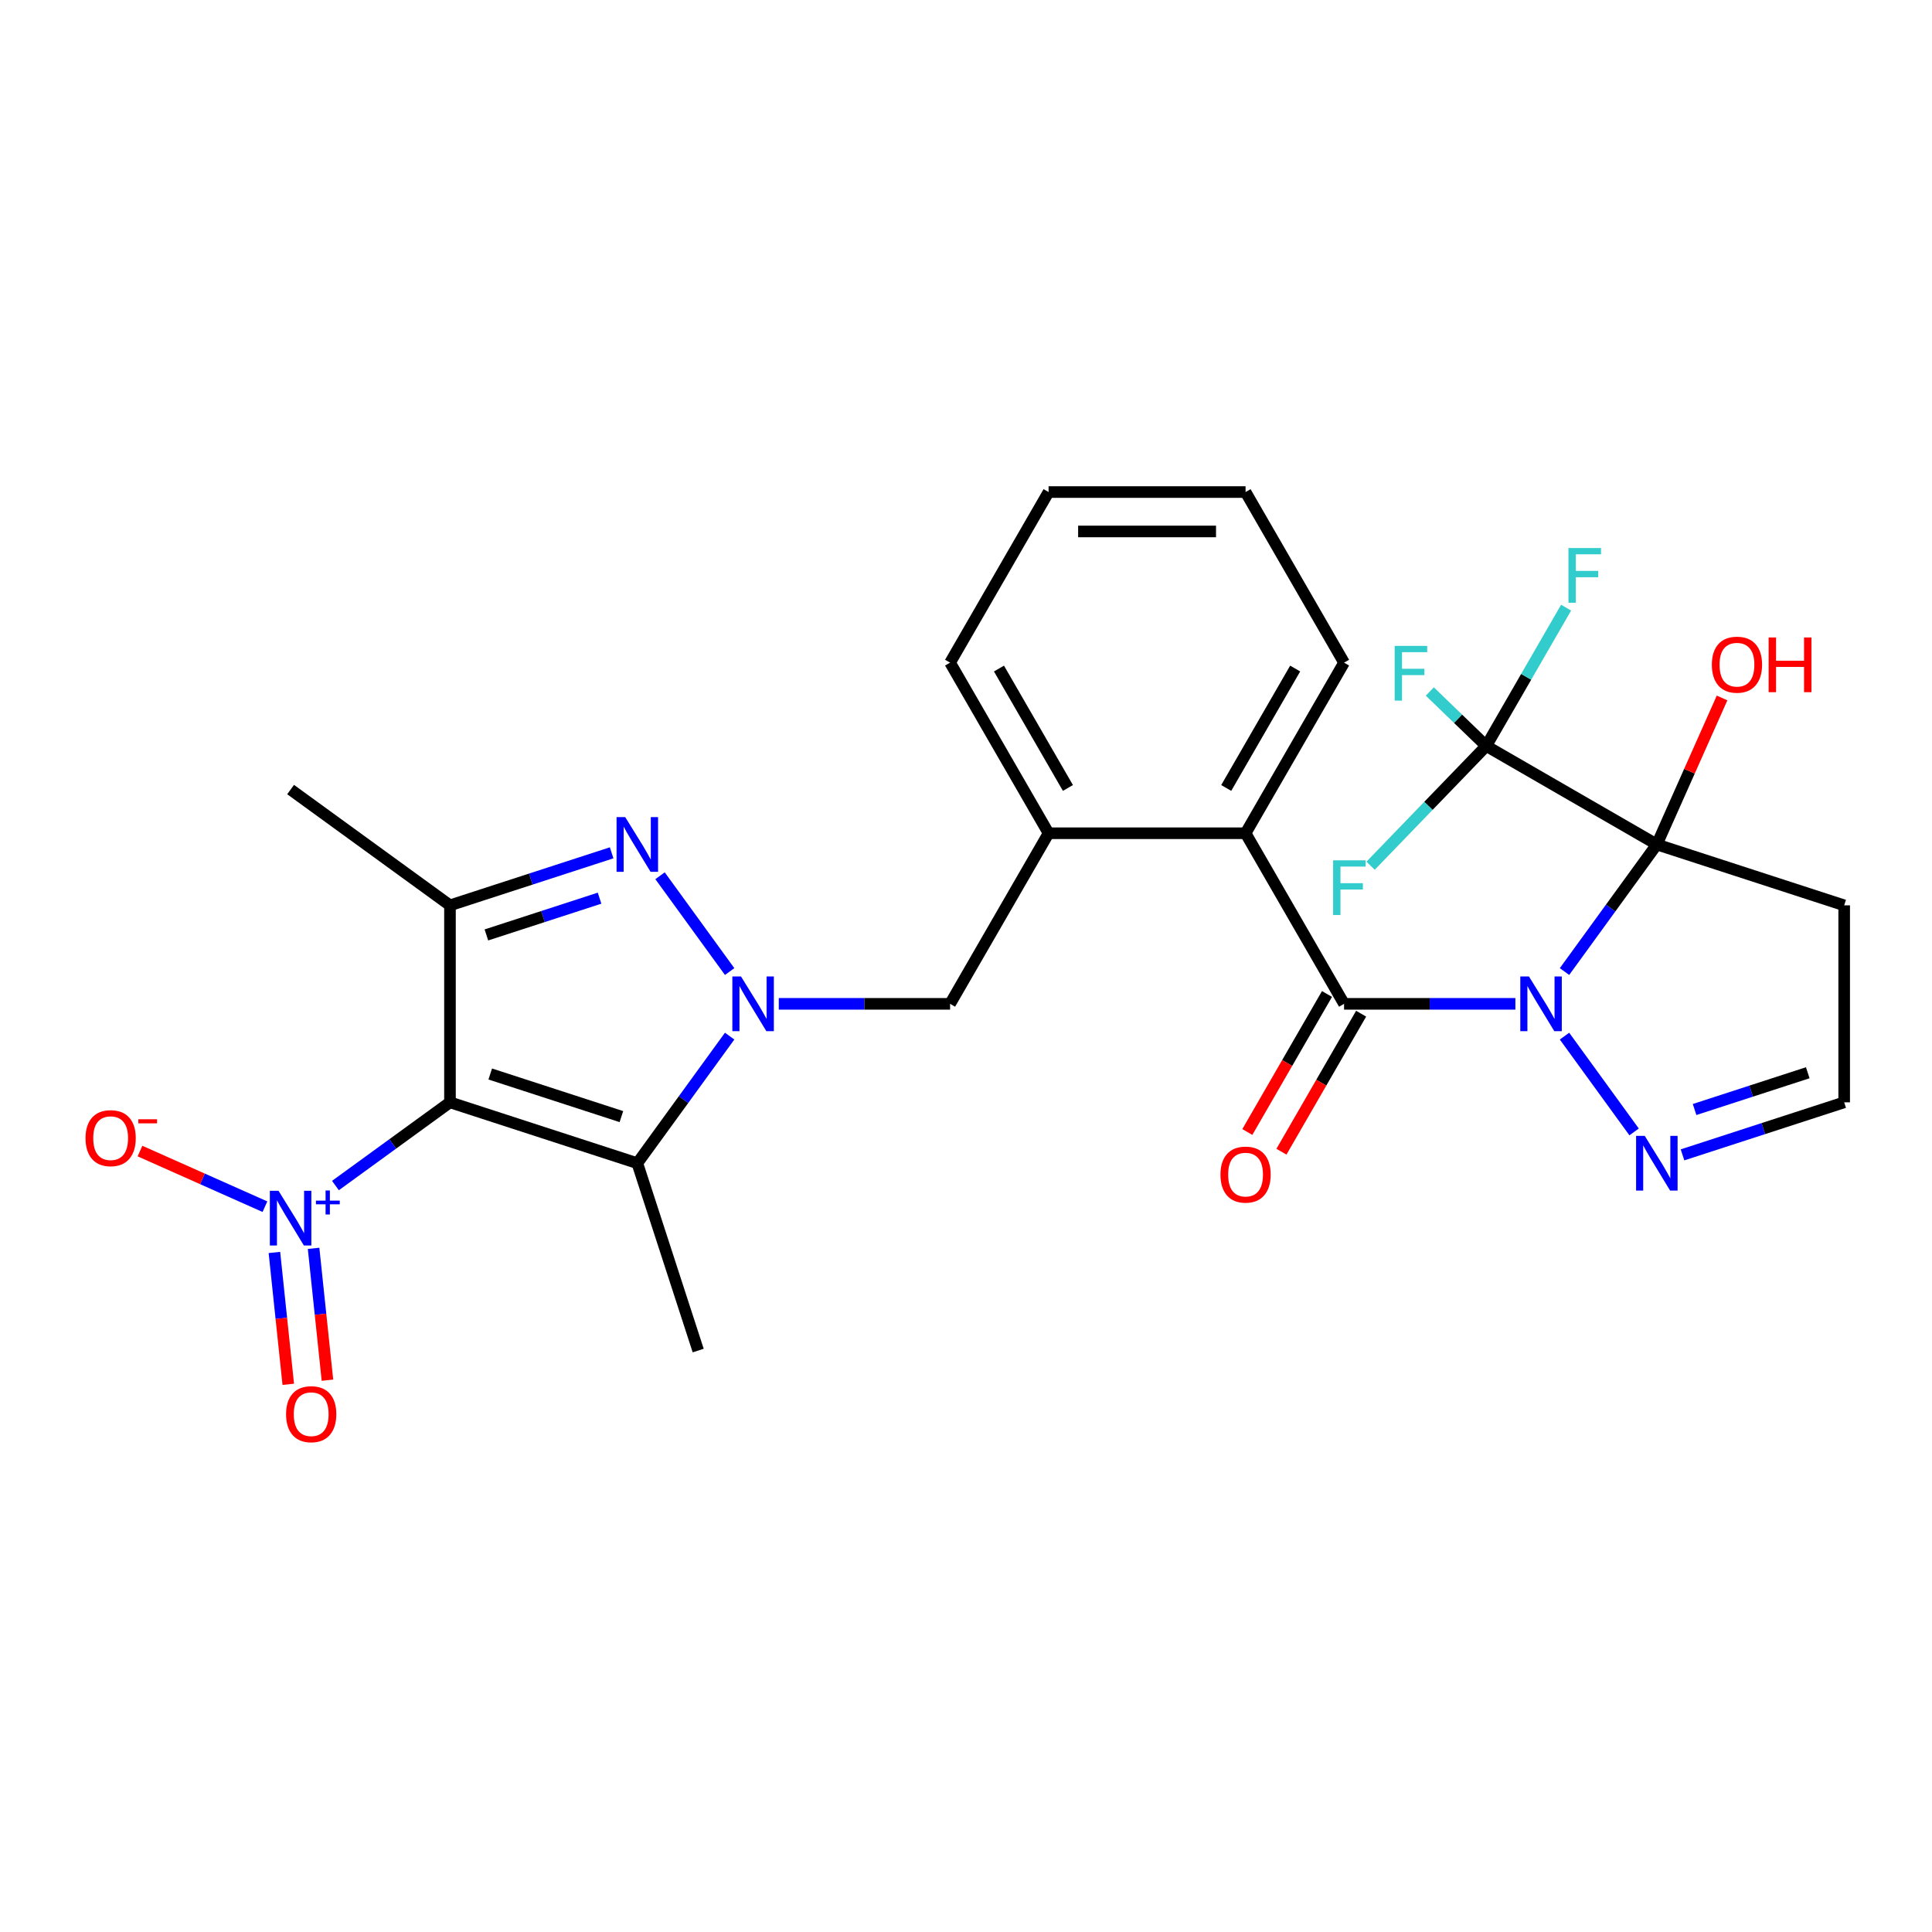 <?xml version='1.0' encoding='iso-8859-1'?>
<svg version='1.1' baseProfile='full'
              xmlns='http://www.w3.org/2000/svg'
                      xmlns:rdkit='http://www.rdkit.org/xml'
                      xmlns:xlink='http://www.w3.org/1999/xlink'
                  xml:space='preserve'
width='1000px' height='1000px' viewBox='0 0 1000 1000'>
<!-- END OF HEADER -->
<rect style='opacity:1.0;fill:#FFFFFF;stroke:none' width='1000' height='1000' x='0' y='0'> </rect>
<path class='bond-0' d='M 809.785,502.877 L 833.68,469.988' style='fill:none;fill-rule:evenodd;stroke:#0000FF;stroke-width:6px;stroke-linecap:butt;stroke-linejoin:miter;stroke-opacity:1' />
<path class='bond-0' d='M 833.68,469.988 L 857.576,437.098' style='fill:none;fill-rule:evenodd;stroke:#000000;stroke-width:6px;stroke-linecap:butt;stroke-linejoin:miter;stroke-opacity:1' />
<path class='bond-6' d='M 784.356,519.586 L 740.02,519.586' style='fill:none;fill-rule:evenodd;stroke:#0000FF;stroke-width:6px;stroke-linecap:butt;stroke-linejoin:miter;stroke-opacity:1' />
<path class='bond-6' d='M 740.02,519.586 L 695.685,519.586' style='fill:none;fill-rule:evenodd;stroke:#000000;stroke-width:6px;stroke-linecap:butt;stroke-linejoin:miter;stroke-opacity:1' />
<path class='bond-9' d='M 809.785,536.295 L 845.811,585.881' style='fill:none;fill-rule:evenodd;stroke:#0000FF;stroke-width:6px;stroke-linecap:butt;stroke-linejoin:miter;stroke-opacity:1' />
<path class='bond-8' d='M 857.576,437.098 L 769.275,386.118' style='fill:none;fill-rule:evenodd;stroke:#000000;stroke-width:6px;stroke-linecap:butt;stroke-linejoin:miter;stroke-opacity:1' />
<path class='bond-13' d='M 857.576,437.098 L 954.545,468.606' style='fill:none;fill-rule:evenodd;stroke:#000000;stroke-width:6px;stroke-linecap:butt;stroke-linejoin:miter;stroke-opacity:1' />
<path class='bond-18' d='M 857.576,437.098 L 874.458,399.18' style='fill:none;fill-rule:evenodd;stroke:#000000;stroke-width:6px;stroke-linecap:butt;stroke-linejoin:miter;stroke-opacity:1' />
<path class='bond-18' d='M 874.458,399.18 L 891.34,361.262' style='fill:none;fill-rule:evenodd;stroke:#FF0000;stroke-width:6px;stroke-linecap:butt;stroke-linejoin:miter;stroke-opacity:1' />
<path class='bond-1' d='M 232.904,570.566 L 329.873,602.074' style='fill:none;fill-rule:evenodd;stroke:#000000;stroke-width:6px;stroke-linecap:butt;stroke-linejoin:miter;stroke-opacity:1' />
<path class='bond-1' d='M 253.751,555.898 L 321.629,577.953' style='fill:none;fill-rule:evenodd;stroke:#000000;stroke-width:6px;stroke-linecap:butt;stroke-linejoin:miter;stroke-opacity:1' />
<path class='bond-7' d='M 232.904,570.566 L 203.261,592.103' style='fill:none;fill-rule:evenodd;stroke:#000000;stroke-width:6px;stroke-linecap:butt;stroke-linejoin:miter;stroke-opacity:1' />
<path class='bond-7' d='M 203.261,592.103 L 173.619,613.639' style='fill:none;fill-rule:evenodd;stroke:#0000FF;stroke-width:6px;stroke-linecap:butt;stroke-linejoin:miter;stroke-opacity:1' />
<path class='bond-30' d='M 232.904,570.566 L 232.904,468.606' style='fill:none;fill-rule:evenodd;stroke:#000000;stroke-width:6px;stroke-linecap:butt;stroke-linejoin:miter;stroke-opacity:1' />
<path class='bond-2' d='M 403.093,519.586 L 447.429,519.586' style='fill:none;fill-rule:evenodd;stroke:#0000FF;stroke-width:6px;stroke-linecap:butt;stroke-linejoin:miter;stroke-opacity:1' />
<path class='bond-2' d='M 447.429,519.586 L 491.764,519.586' style='fill:none;fill-rule:evenodd;stroke:#000000;stroke-width:6px;stroke-linecap:butt;stroke-linejoin:miter;stroke-opacity:1' />
<path class='bond-3' d='M 377.664,502.877 L 341.638,453.291' style='fill:none;fill-rule:evenodd;stroke:#0000FF;stroke-width:6px;stroke-linecap:butt;stroke-linejoin:miter;stroke-opacity:1' />
<path class='bond-4' d='M 377.664,536.295 L 353.769,569.184' style='fill:none;fill-rule:evenodd;stroke:#0000FF;stroke-width:6px;stroke-linecap:butt;stroke-linejoin:miter;stroke-opacity:1' />
<path class='bond-4' d='M 353.769,569.184 L 329.873,602.074' style='fill:none;fill-rule:evenodd;stroke:#000000;stroke-width:6px;stroke-linecap:butt;stroke-linejoin:miter;stroke-opacity:1' />
<path class='bond-5' d='M 316.584,441.416 L 274.744,455.011' style='fill:none;fill-rule:evenodd;stroke:#0000FF;stroke-width:6px;stroke-linecap:butt;stroke-linejoin:miter;stroke-opacity:1' />
<path class='bond-5' d='M 274.744,455.011 L 232.904,468.606' style='fill:none;fill-rule:evenodd;stroke:#000000;stroke-width:6px;stroke-linecap:butt;stroke-linejoin:miter;stroke-opacity:1' />
<path class='bond-5' d='M 310.334,464.889 L 281.045,474.405' style='fill:none;fill-rule:evenodd;stroke:#0000FF;stroke-width:6px;stroke-linecap:butt;stroke-linejoin:miter;stroke-opacity:1' />
<path class='bond-5' d='M 281.045,474.405 L 251.757,483.921' style='fill:none;fill-rule:evenodd;stroke:#000000;stroke-width:6px;stroke-linecap:butt;stroke-linejoin:miter;stroke-opacity:1' />
<path class='bond-22' d='M 329.873,602.074 L 361.381,699.043' style='fill:none;fill-rule:evenodd;stroke:#000000;stroke-width:6px;stroke-linecap:butt;stroke-linejoin:miter;stroke-opacity:1' />
<path class='bond-23' d='M 232.904,468.606 L 150.416,408.675' style='fill:none;fill-rule:evenodd;stroke:#000000;stroke-width:6px;stroke-linecap:butt;stroke-linejoin:miter;stroke-opacity:1' />
<path class='bond-10' d='M 695.685,519.586 L 644.705,431.286' style='fill:none;fill-rule:evenodd;stroke:#000000;stroke-width:6px;stroke-linecap:butt;stroke-linejoin:miter;stroke-opacity:1' />
<path class='bond-16' d='M 686.855,514.488 L 666.234,550.204' style='fill:none;fill-rule:evenodd;stroke:#000000;stroke-width:6px;stroke-linecap:butt;stroke-linejoin:miter;stroke-opacity:1' />
<path class='bond-16' d='M 666.234,550.204 L 645.614,585.919' style='fill:none;fill-rule:evenodd;stroke:#FF0000;stroke-width:6px;stroke-linecap:butt;stroke-linejoin:miter;stroke-opacity:1' />
<path class='bond-16' d='M 704.515,524.684 L 683.894,560.4' style='fill:none;fill-rule:evenodd;stroke:#000000;stroke-width:6px;stroke-linecap:butt;stroke-linejoin:miter;stroke-opacity:1' />
<path class='bond-16' d='M 683.894,560.4 L 663.274,596.115' style='fill:none;fill-rule:evenodd;stroke:#FF0000;stroke-width:6px;stroke-linecap:butt;stroke-linejoin:miter;stroke-opacity:1' />
<path class='bond-14' d='M 137.127,624.58 L 104.792,610.183' style='fill:none;fill-rule:evenodd;stroke:#0000FF;stroke-width:6px;stroke-linecap:butt;stroke-linejoin:miter;stroke-opacity:1' />
<path class='bond-14' d='M 104.792,610.183 L 72.456,595.787' style='fill:none;fill-rule:evenodd;stroke:#FF0000;stroke-width:6px;stroke-linecap:butt;stroke-linejoin:miter;stroke-opacity:1' />
<path class='bond-15' d='M 142.032,648.272 L 145.618,682.393' style='fill:none;fill-rule:evenodd;stroke:#0000FF;stroke-width:6px;stroke-linecap:butt;stroke-linejoin:miter;stroke-opacity:1' />
<path class='bond-15' d='M 145.618,682.393 L 149.205,716.515' style='fill:none;fill-rule:evenodd;stroke:#FF0000;stroke-width:6px;stroke-linecap:butt;stroke-linejoin:miter;stroke-opacity:1' />
<path class='bond-15' d='M 162.312,646.14 L 165.899,680.262' style='fill:none;fill-rule:evenodd;stroke:#0000FF;stroke-width:6px;stroke-linecap:butt;stroke-linejoin:miter;stroke-opacity:1' />
<path class='bond-15' d='M 165.899,680.262 L 169.485,714.384' style='fill:none;fill-rule:evenodd;stroke:#FF0000;stroke-width:6px;stroke-linecap:butt;stroke-linejoin:miter;stroke-opacity:1' />
<path class='bond-19' d='M 769.275,386.118 L 754.675,372.017' style='fill:none;fill-rule:evenodd;stroke:#000000;stroke-width:6px;stroke-linecap:butt;stroke-linejoin:miter;stroke-opacity:1' />
<path class='bond-19' d='M 754.675,372.017 L 740.074,357.916' style='fill:none;fill-rule:evenodd;stroke:#33CCCC;stroke-width:6px;stroke-linecap:butt;stroke-linejoin:miter;stroke-opacity:1' />
<path class='bond-20' d='M 769.275,386.118 L 789.942,350.323' style='fill:none;fill-rule:evenodd;stroke:#000000;stroke-width:6px;stroke-linecap:butt;stroke-linejoin:miter;stroke-opacity:1' />
<path class='bond-20' d='M 789.942,350.323 L 810.609,314.527' style='fill:none;fill-rule:evenodd;stroke:#33CCCC;stroke-width:6px;stroke-linecap:butt;stroke-linejoin:miter;stroke-opacity:1' />
<path class='bond-21' d='M 769.275,386.118 L 739.344,417.11' style='fill:none;fill-rule:evenodd;stroke:#000000;stroke-width:6px;stroke-linecap:butt;stroke-linejoin:miter;stroke-opacity:1' />
<path class='bond-21' d='M 739.344,417.11 L 709.413,448.101' style='fill:none;fill-rule:evenodd;stroke:#33CCCC;stroke-width:6px;stroke-linecap:butt;stroke-linejoin:miter;stroke-opacity:1' />
<path class='bond-17' d='M 870.865,597.756 L 912.705,584.161' style='fill:none;fill-rule:evenodd;stroke:#0000FF;stroke-width:6px;stroke-linecap:butt;stroke-linejoin:miter;stroke-opacity:1' />
<path class='bond-17' d='M 912.705,584.161 L 954.545,570.566' style='fill:none;fill-rule:evenodd;stroke:#000000;stroke-width:6px;stroke-linecap:butt;stroke-linejoin:miter;stroke-opacity:1' />
<path class='bond-17' d='M 877.115,574.283 L 906.404,564.767' style='fill:none;fill-rule:evenodd;stroke:#0000FF;stroke-width:6px;stroke-linecap:butt;stroke-linejoin:miter;stroke-opacity:1' />
<path class='bond-17' d='M 906.404,564.767 L 935.692,555.251' style='fill:none;fill-rule:evenodd;stroke:#000000;stroke-width:6px;stroke-linecap:butt;stroke-linejoin:miter;stroke-opacity:1' />
<path class='bond-12' d='M 644.705,431.286 L 542.744,431.286' style='fill:none;fill-rule:evenodd;stroke:#000000;stroke-width:6px;stroke-linecap:butt;stroke-linejoin:miter;stroke-opacity:1' />
<path class='bond-24' d='M 644.705,431.286 L 695.685,342.986' style='fill:none;fill-rule:evenodd;stroke:#000000;stroke-width:6px;stroke-linecap:butt;stroke-linejoin:miter;stroke-opacity:1' />
<path class='bond-24' d='M 634.692,407.845 L 670.378,346.035' style='fill:none;fill-rule:evenodd;stroke:#000000;stroke-width:6px;stroke-linecap:butt;stroke-linejoin:miter;stroke-opacity:1' />
<path class='bond-11' d='M 491.764,519.586 L 542.744,431.286' style='fill:none;fill-rule:evenodd;stroke:#000000;stroke-width:6px;stroke-linecap:butt;stroke-linejoin:miter;stroke-opacity:1' />
<path class='bond-25' d='M 542.744,431.286 L 491.764,342.986' style='fill:none;fill-rule:evenodd;stroke:#000000;stroke-width:6px;stroke-linecap:butt;stroke-linejoin:miter;stroke-opacity:1' />
<path class='bond-25' d='M 552.757,407.845 L 517.071,346.035' style='fill:none;fill-rule:evenodd;stroke:#000000;stroke-width:6px;stroke-linecap:butt;stroke-linejoin:miter;stroke-opacity:1' />
<path class='bond-28' d='M 954.545,468.606 L 954.545,570.566' style='fill:none;fill-rule:evenodd;stroke:#000000;stroke-width:6px;stroke-linecap:butt;stroke-linejoin:miter;stroke-opacity:1' />
<path class='bond-26' d='M 695.685,342.986 L 644.705,254.686' style='fill:none;fill-rule:evenodd;stroke:#000000;stroke-width:6px;stroke-linecap:butt;stroke-linejoin:miter;stroke-opacity:1' />
<path class='bond-29' d='M 491.764,342.986 L 542.744,254.686' style='fill:none;fill-rule:evenodd;stroke:#000000;stroke-width:6px;stroke-linecap:butt;stroke-linejoin:miter;stroke-opacity:1' />
<path class='bond-27' d='M 644.705,254.686 L 542.744,254.686' style='fill:none;fill-rule:evenodd;stroke:#000000;stroke-width:6px;stroke-linecap:butt;stroke-linejoin:miter;stroke-opacity:1' />
<path class='bond-27' d='M 629.411,275.078 L 558.038,275.078' style='fill:none;fill-rule:evenodd;stroke:#000000;stroke-width:6px;stroke-linecap:butt;stroke-linejoin:miter;stroke-opacity:1' />
<path  class='atom-0' d='M 791.385 505.426
L 800.665 520.426
Q 801.585 521.906, 803.065 524.586
Q 804.545 527.266, 804.625 527.426
L 804.625 505.426
L 808.385 505.426
L 808.385 533.746
L 804.505 533.746
L 794.545 517.346
Q 793.385 515.426, 792.145 513.226
Q 790.945 511.026, 790.585 510.346
L 790.585 533.746
L 786.905 533.746
L 786.905 505.426
L 791.385 505.426
' fill='#0000FF'/>
<path  class='atom-3' d='M 383.544 505.426
L 392.824 520.426
Q 393.744 521.906, 395.224 524.586
Q 396.704 527.266, 396.784 527.426
L 396.784 505.426
L 400.544 505.426
L 400.544 533.746
L 396.664 533.746
L 386.704 517.346
Q 385.544 515.426, 384.304 513.226
Q 383.104 511.026, 382.744 510.346
L 382.744 533.746
L 379.064 533.746
L 379.064 505.426
L 383.544 505.426
' fill='#0000FF'/>
<path  class='atom-4' d='M 323.613 422.938
L 332.893 437.938
Q 333.813 439.418, 335.293 442.098
Q 336.773 444.778, 336.853 444.938
L 336.853 422.938
L 340.613 422.938
L 340.613 451.258
L 336.733 451.258
L 326.773 434.858
Q 325.613 432.938, 324.373 430.738
Q 323.173 428.538, 322.813 427.858
L 322.813 451.258
L 319.133 451.258
L 319.133 422.938
L 323.613 422.938
' fill='#0000FF'/>
<path  class='atom-8' d='M 144.156 616.337
L 153.436 631.337
Q 154.356 632.817, 155.836 635.497
Q 157.316 638.177, 157.396 638.337
L 157.396 616.337
L 161.156 616.337
L 161.156 644.657
L 157.276 644.657
L 147.316 628.257
Q 146.156 626.337, 144.916 624.137
Q 143.716 621.937, 143.356 621.257
L 143.356 644.657
L 139.676 644.657
L 139.676 616.337
L 144.156 616.337
' fill='#0000FF'/>
<path  class='atom-8' d='M 163.532 621.442
L 168.522 621.442
L 168.522 616.188
L 170.739 616.188
L 170.739 621.442
L 175.861 621.442
L 175.861 623.342
L 170.739 623.342
L 170.739 628.622
L 168.522 628.622
L 168.522 623.342
L 163.532 623.342
L 163.532 621.442
' fill='#0000FF'/>
<path  class='atom-10' d='M 851.316 587.914
L 860.596 602.914
Q 861.516 604.394, 862.996 607.074
Q 864.476 609.754, 864.556 609.914
L 864.556 587.914
L 868.316 587.914
L 868.316 616.234
L 864.436 616.234
L 854.476 599.834
Q 853.316 597.914, 852.076 595.714
Q 850.876 593.514, 850.516 592.834
L 850.516 616.234
L 846.836 616.234
L 846.836 587.914
L 851.316 587.914
' fill='#0000FF'/>
<path  class='atom-15' d='M 44.271 589.106
Q 44.271 582.306, 47.631 578.506
Q 50.991 574.706, 57.271 574.706
Q 63.551 574.706, 66.911 578.506
Q 70.271 582.306, 70.271 589.106
Q 70.271 595.986, 66.871 599.906
Q 63.471 603.786, 57.271 603.786
Q 51.031 603.786, 47.631 599.906
Q 44.271 596.026, 44.271 589.106
M 57.271 600.586
Q 61.591 600.586, 63.911 597.706
Q 66.271 594.786, 66.271 589.106
Q 66.271 583.546, 63.911 580.746
Q 61.591 577.906, 57.271 577.906
Q 52.951 577.906, 50.591 580.706
Q 48.271 583.506, 48.271 589.106
Q 48.271 594.826, 50.591 597.706
Q 52.951 600.586, 57.271 600.586
' fill='#FF0000'/>
<path  class='atom-15' d='M 71.591 579.328
L 81.28 579.328
L 81.28 581.44
L 71.591 581.44
L 71.591 579.328
' fill='#FF0000'/>
<path  class='atom-16' d='M 148.074 731.978
Q 148.074 725.178, 151.434 721.378
Q 154.794 717.578, 161.074 717.578
Q 167.354 717.578, 170.714 721.378
Q 174.074 725.178, 174.074 731.978
Q 174.074 738.858, 170.674 742.778
Q 167.274 746.658, 161.074 746.658
Q 154.834 746.658, 151.434 742.778
Q 148.074 738.898, 148.074 731.978
M 161.074 743.458
Q 165.394 743.458, 167.714 740.578
Q 170.074 737.658, 170.074 731.978
Q 170.074 726.418, 167.714 723.618
Q 165.394 720.778, 161.074 720.778
Q 156.754 720.778, 154.394 723.578
Q 152.074 726.378, 152.074 731.978
Q 152.074 737.698, 154.394 740.578
Q 156.754 743.458, 161.074 743.458
' fill='#FF0000'/>
<path  class='atom-17' d='M 631.705 607.966
Q 631.705 601.166, 635.065 597.366
Q 638.425 593.566, 644.705 593.566
Q 650.985 593.566, 654.345 597.366
Q 657.705 601.166, 657.705 607.966
Q 657.705 614.846, 654.305 618.766
Q 650.905 622.646, 644.705 622.646
Q 638.465 622.646, 635.065 618.766
Q 631.705 614.886, 631.705 607.966
M 644.705 619.446
Q 649.025 619.446, 651.345 616.566
Q 653.705 613.646, 653.705 607.966
Q 653.705 602.406, 651.345 599.606
Q 649.025 596.766, 644.705 596.766
Q 640.385 596.766, 638.025 599.566
Q 635.705 602.366, 635.705 607.966
Q 635.705 613.686, 638.025 616.566
Q 640.385 619.446, 644.705 619.446
' fill='#FF0000'/>
<path  class='atom-19' d='M 886.047 344.033
Q 886.047 337.233, 889.407 333.433
Q 892.767 329.633, 899.047 329.633
Q 905.327 329.633, 908.687 333.433
Q 912.047 337.233, 912.047 344.033
Q 912.047 350.913, 908.647 354.833
Q 905.247 358.713, 899.047 358.713
Q 892.807 358.713, 889.407 354.833
Q 886.047 350.953, 886.047 344.033
M 899.047 355.513
Q 903.367 355.513, 905.687 352.633
Q 908.047 349.713, 908.047 344.033
Q 908.047 338.473, 905.687 335.673
Q 903.367 332.833, 899.047 332.833
Q 894.727 332.833, 892.367 335.633
Q 890.047 338.433, 890.047 344.033
Q 890.047 349.753, 892.367 352.633
Q 894.727 355.513, 899.047 355.513
' fill='#FF0000'/>
<path  class='atom-19' d='M 915.447 329.953
L 919.287 329.953
L 919.287 341.993
L 933.767 341.993
L 933.767 329.953
L 937.607 329.953
L 937.607 358.273
L 933.767 358.273
L 933.767 345.193
L 919.287 345.193
L 919.287 358.273
L 915.447 358.273
L 915.447 329.953
' fill='#FF0000'/>
<path  class='atom-20' d='M 721.879 334.316
L 738.719 334.316
L 738.719 337.556
L 725.679 337.556
L 725.679 346.156
L 737.279 346.156
L 737.279 349.436
L 725.679 349.436
L 725.679 362.636
L 721.879 362.636
L 721.879 334.316
' fill='#33CCCC'/>
<path  class='atom-21' d='M 811.836 283.658
L 828.676 283.658
L 828.676 286.898
L 815.636 286.898
L 815.636 295.498
L 827.236 295.498
L 827.236 298.778
L 815.636 298.778
L 815.636 311.978
L 811.836 311.978
L 811.836 283.658
' fill='#33CCCC'/>
<path  class='atom-22' d='M 690.024 445.299
L 706.864 445.299
L 706.864 448.539
L 693.824 448.539
L 693.824 457.139
L 705.424 457.139
L 705.424 460.419
L 693.824 460.419
L 693.824 473.619
L 690.024 473.619
L 690.024 445.299
' fill='#33CCCC'/>
</svg>
